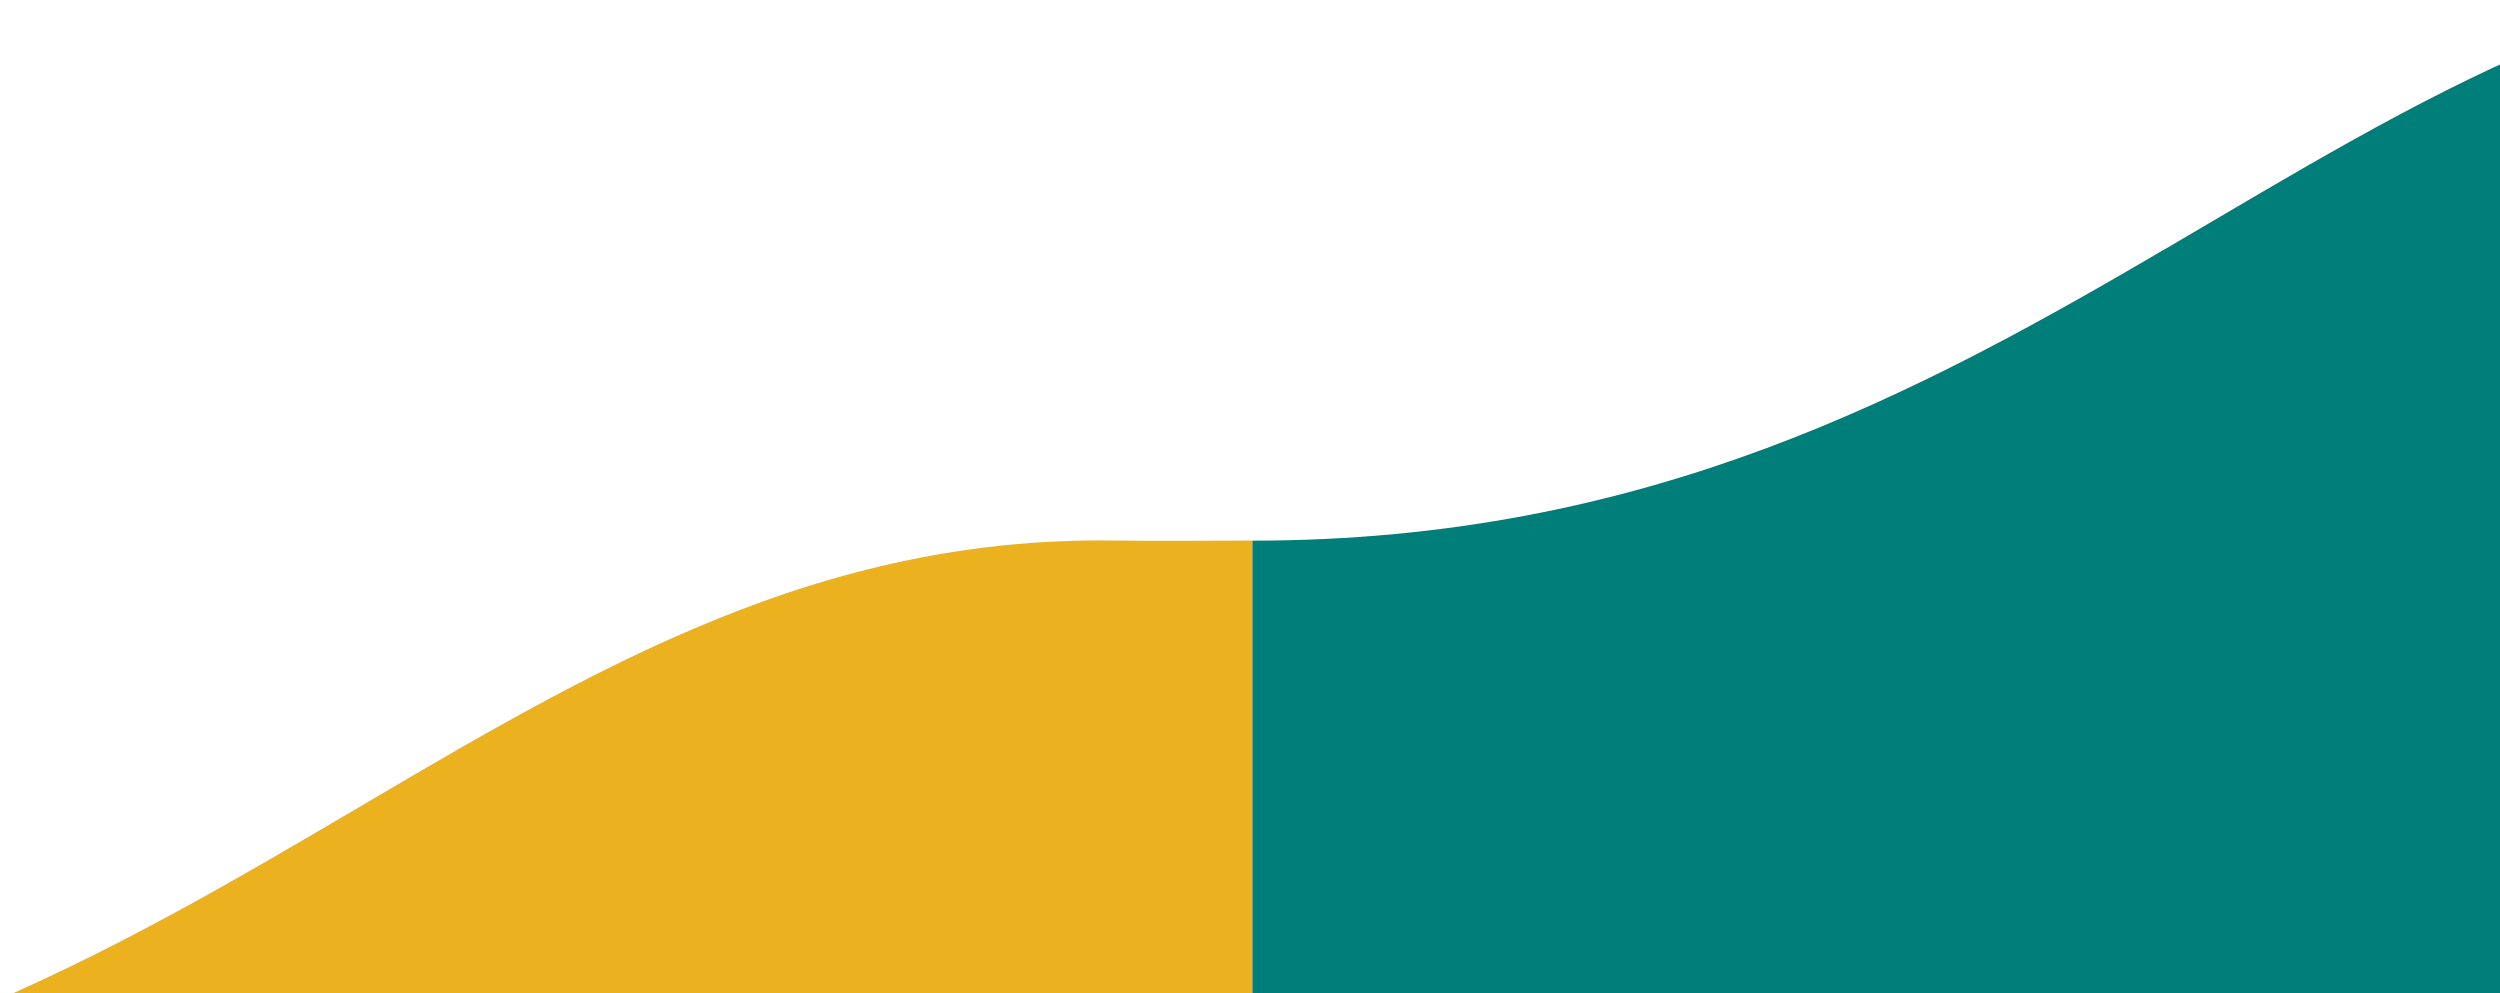 <svg xmlns="http://www.w3.org/2000/svg" xmlns:xlink="http://www.w3.org/1999/xlink" width="720" height="286" viewBox="0 0 720 286">
  <defs>
    <clipPath id="clip-path">
      <rect id="Retângulo_18530" data-name="Retângulo 18530" width="720" height="286" transform="translate(-20630 -20887.504)" fill="#007e7a" stroke="#707070" stroke-width="1"/>
    </clipPath>
    <clipPath id="clip-path-2">
      <rect id="Retângulo_18528" data-name="Retângulo 18528" width="537.427" height="730.877" transform="translate(0 0)" fill="#ecb11f"/>
    </clipPath>
    <clipPath id="clip-path-3">
      <rect id="Retângulo_18529" data-name="Retângulo 18529" width="531.987" height="719.391" transform="translate(0 0)" fill="#007e7a"/>
    </clipPath>
  </defs>
  <g id="onda-720px" transform="translate(20630 20887.504)" clip-path="url(#clip-path)">
    <g id="Grupo_26339" data-name="Grupo 26339" transform="translate(-20807.148 -21844.303)">
      <g id="Grupo_de_máscara_23810" data-name="Grupo de máscara 23810" transform="translate(0.349 1102.922)" clip-path="url(#clip-path-2)">
        <path id="Caminho_27125" data-name="Caminho 27125" d="M1092.247,2423.664c-179.991-2.533-266.284,169.72-497.247,169.72v552.223c230.963,0,317.256-172.253,497.247-169.721,14.33.2,28.129,0,40.82,0V2423.664C1120.376,2423.664,1106.577,2423.866,1092.247,2423.664Z" transform="translate(-594.645 -2414.115)" fill="#ecb11f"/>
      </g>
      <g id="Grupo_de_máscara_23811" data-name="Grupo de máscara 23811" transform="translate(535.963 936.197)" clip-path="url(#clip-path-3)">
        <path id="Caminho_27126" data-name="Caminho 27126" d="M1085.075,2423.664c-177.395-2.5-262.443,167.272-490.075,167.272v544.258c227.632,0,312.68-169.769,490.075-167.273,14.123.2,27.724,0,40.231,0V2423.664C1112.8,2423.664,1099.2,2423.864,1085.075,2423.664Z" transform="translate(-593.134 -2414.626)" fill="#007e7a"/>
      </g>
    </g>
  </g>
</svg>
